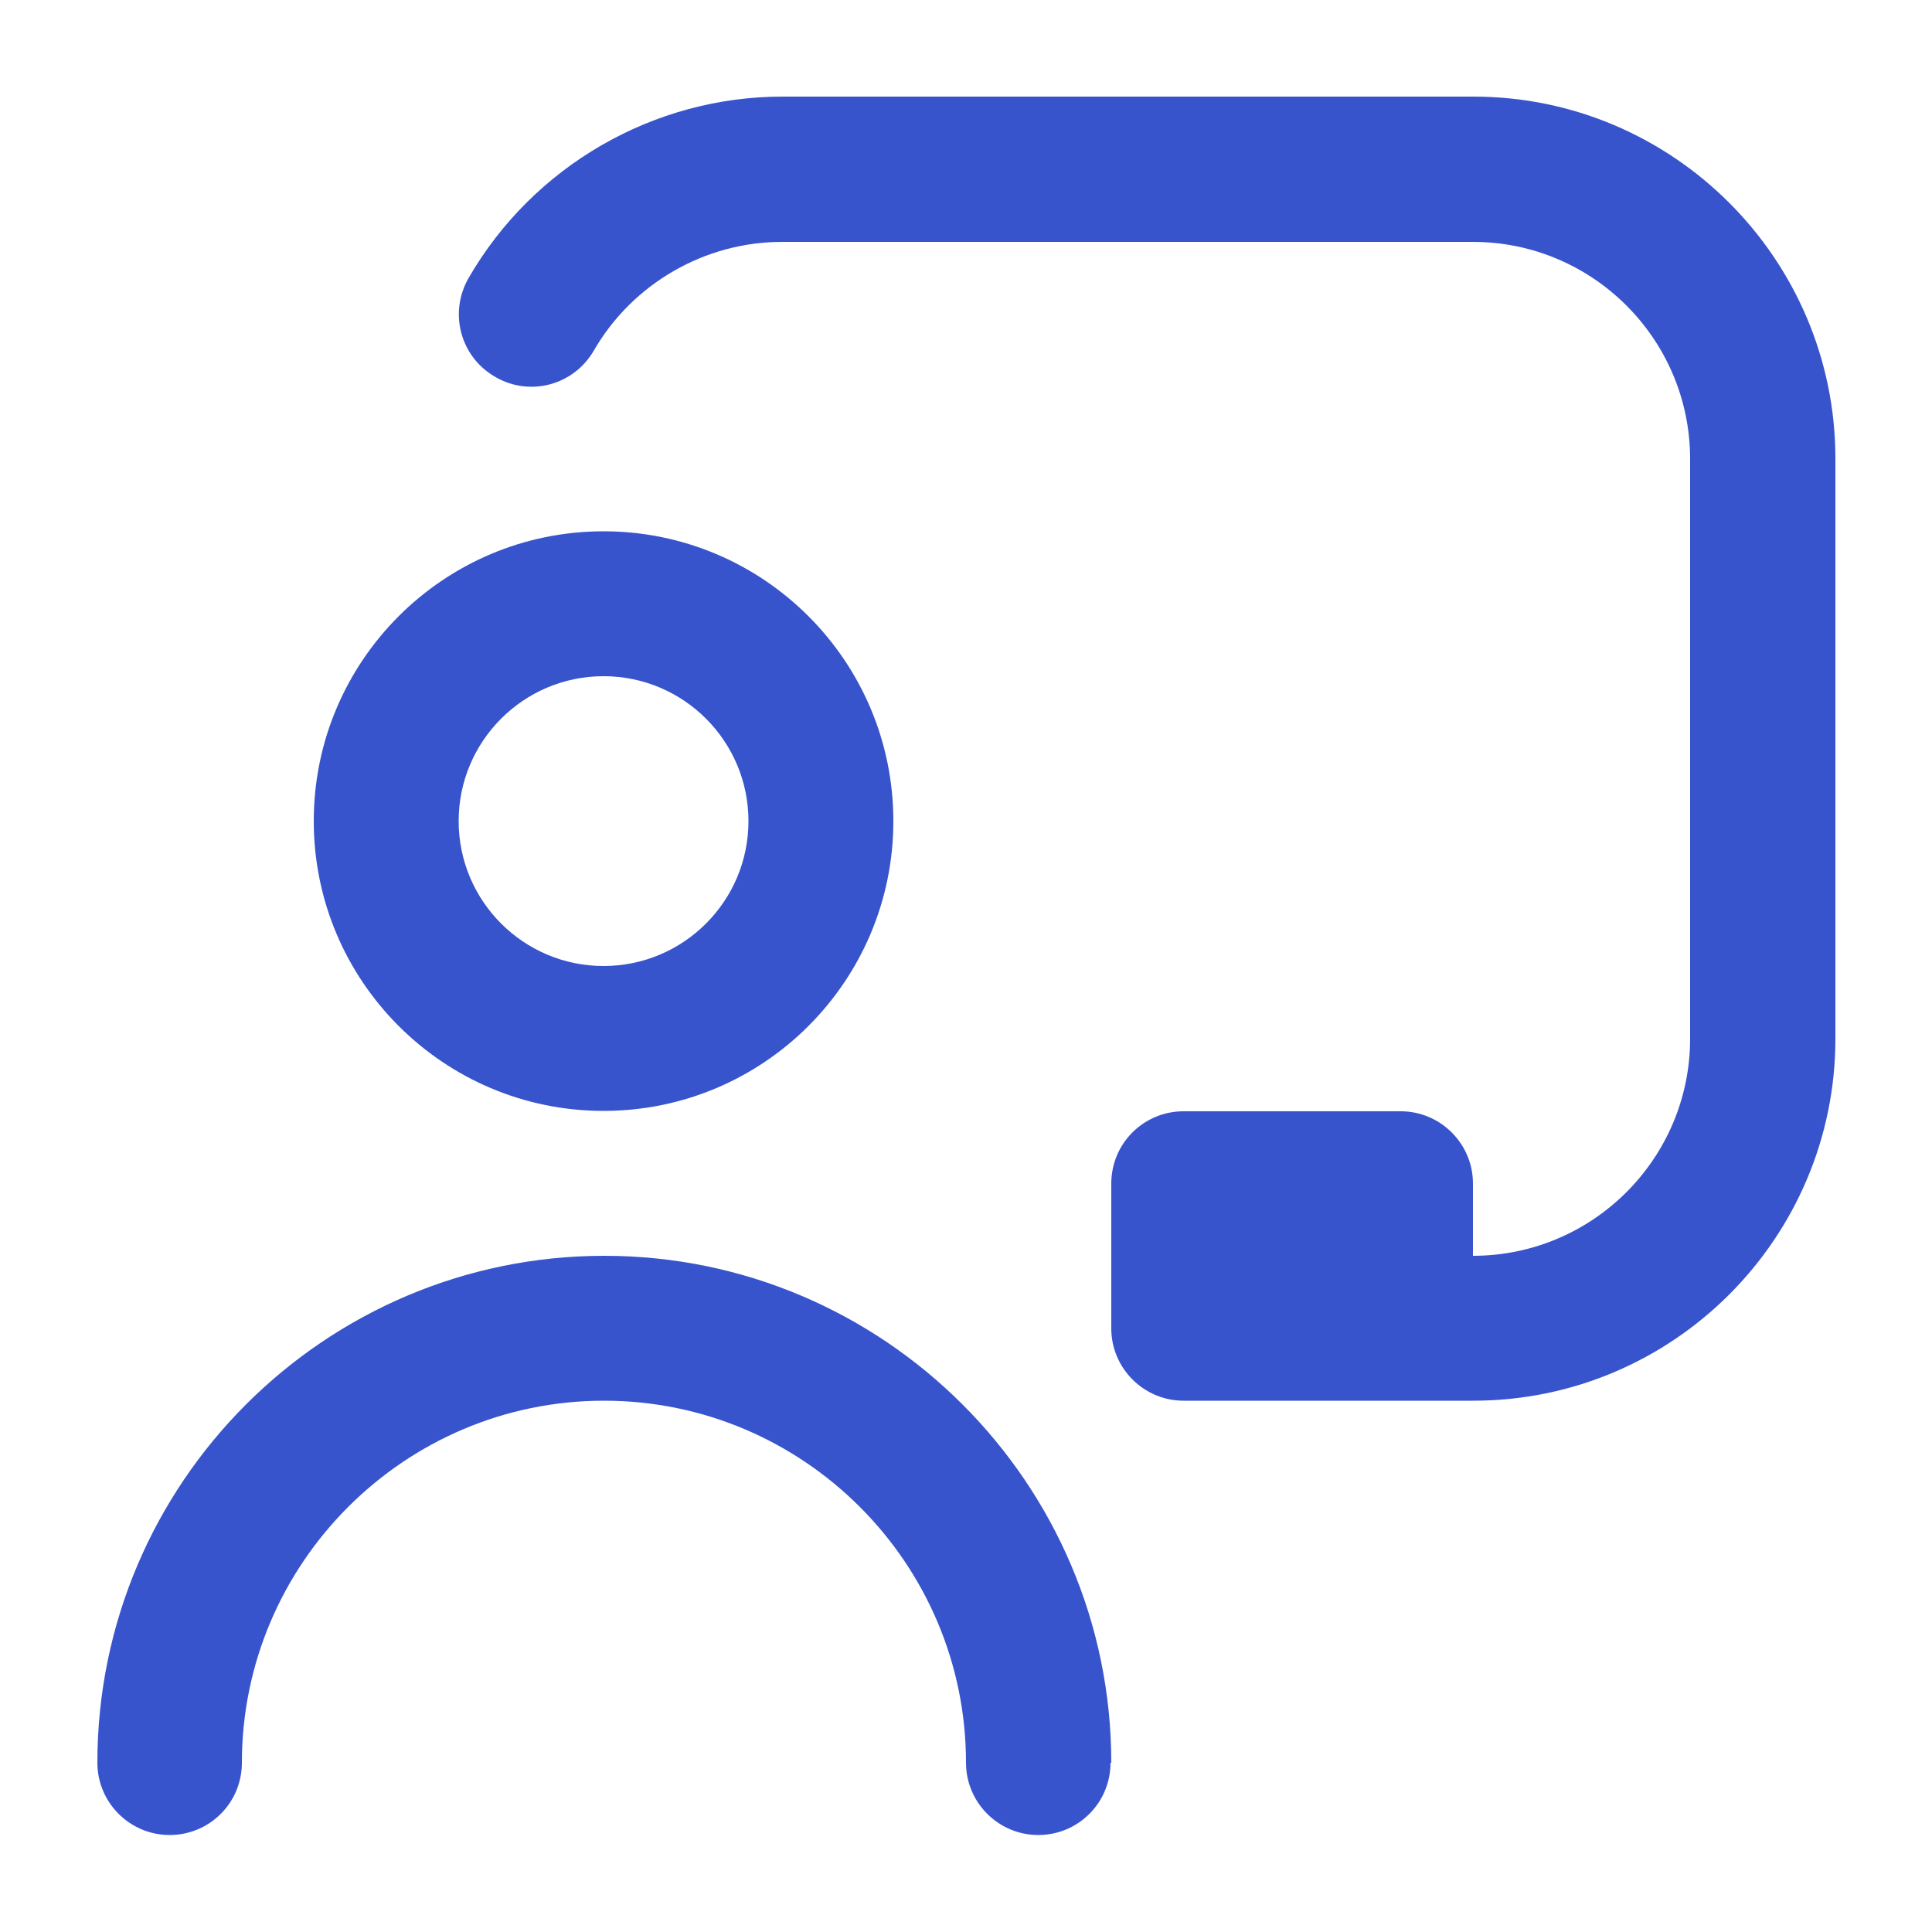<?xml version="1.0" encoding="UTF-8"?> <svg xmlns="http://www.w3.org/2000/svg" id="Capa_1" data-name="Capa 1" viewBox="0 0 50 50"><defs><style> .cls-1 { fill: #3854cc; stroke-width: 0px; } </style></defs><path class="cls-1" d="m15.62,28.75c4.14,0,7.5-3.36,7.5-7.5s-3.36-7.5-7.5-7.5-7.5,3.36-7.5,7.5,3.36,7.5,7.5,7.5Zm0-11.25c2.07,0,3.75,1.68,3.75,3.75s-1.68,3.75-3.75,3.75-3.75-1.68-3.75-3.75,1.68-3.75,3.75-3.75Zm13.12,28.12c0,1.04-.84,1.87-1.87,1.87s-1.87-.84-1.87-1.87c0-5.17-4.21-9.37-9.37-9.37s-9.37,4.21-9.37,9.37c0,1.04-.84,1.87-1.87,1.87s-1.87-.84-1.87-1.87c0-7.24,5.89-13.12,13.12-13.12s13.12,5.89,13.12,13.12ZM47.5,11.88v15c0,5.17-4.21,9.37-9.37,9.37h-7.5c-1.03,0-1.87-.84-1.87-1.87v-3.75c0-1.04.84-1.87,1.87-1.87h5.62c1.03,0,1.87.84,1.87,1.87v1.87c3.1,0,5.62-2.52,5.62-5.62v-15c0-3.1-2.52-5.62-5.62-5.62h-17.88c-2,0-3.87,1.08-4.87,2.81-.52.9-1.66,1.21-2.56.68-.9-.52-1.2-1.66-.68-2.56,1.67-2.89,4.78-4.69,8.12-4.69h17.88c5.17,0,9.37,4.21,9.37,9.37h0Z"></path></svg> 